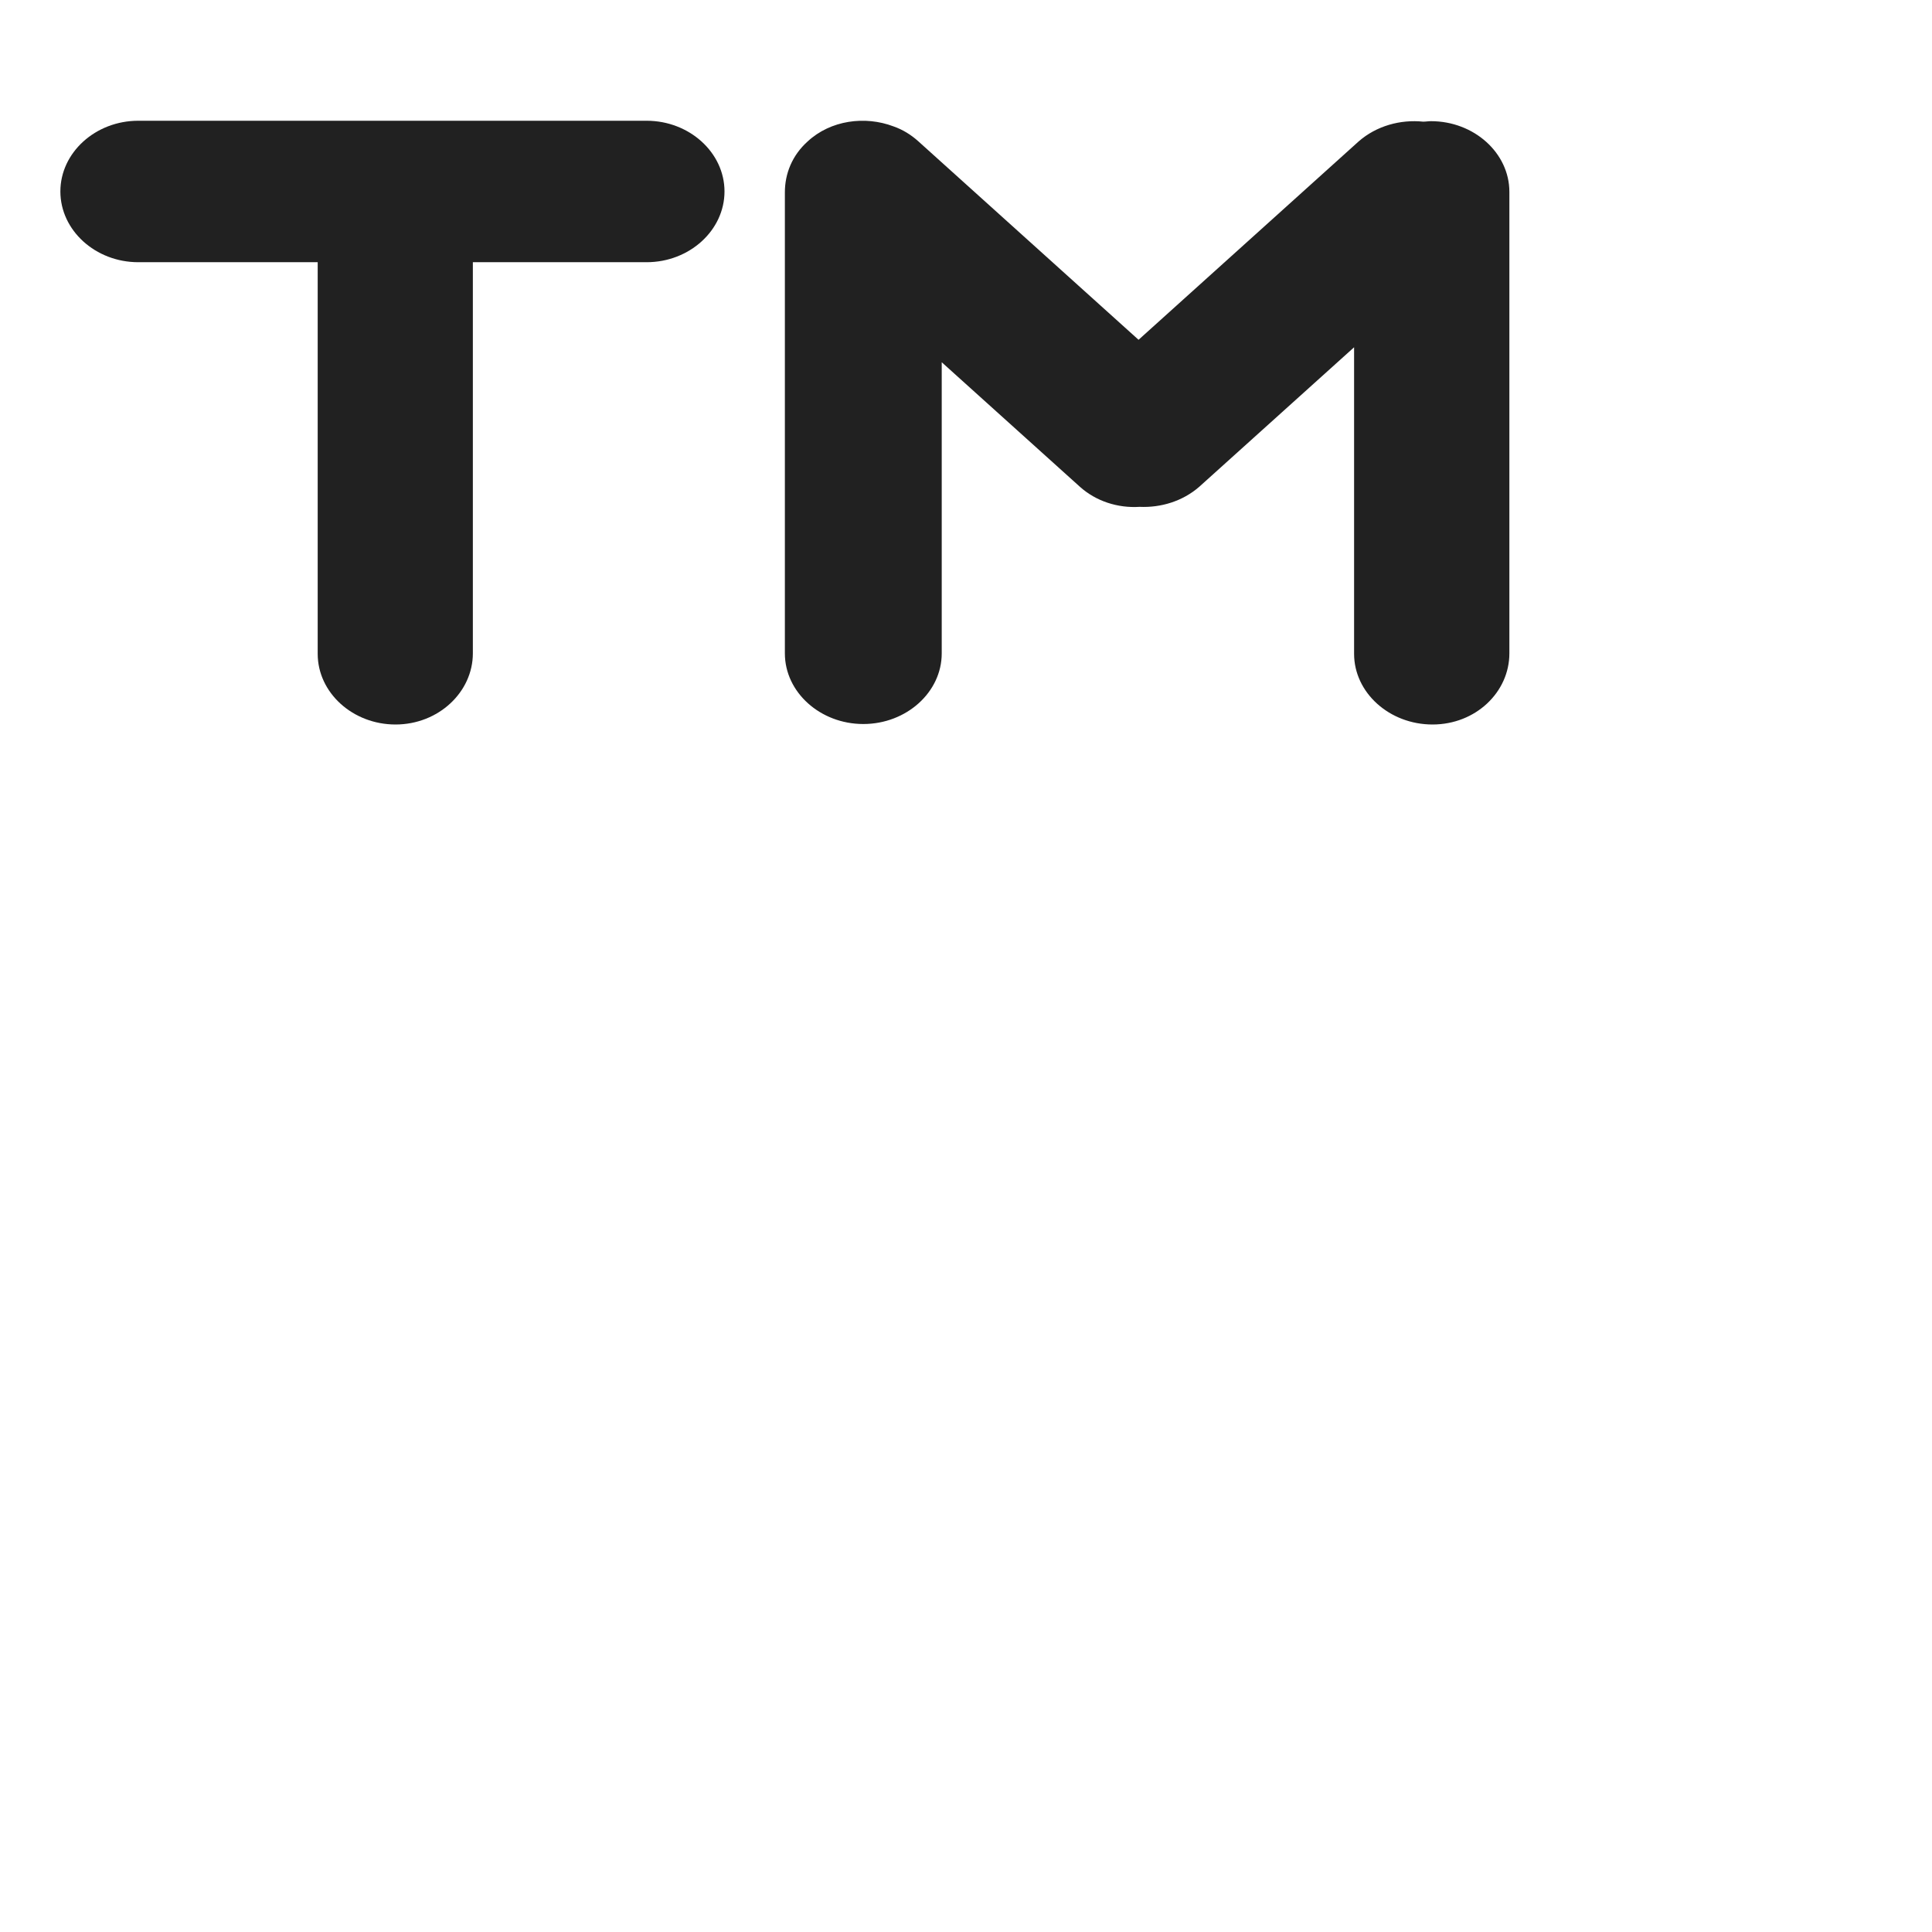 <svg width="32" height="32" viewBox="0 0 32 32" fill="none" xmlns="http://www.w3.org/2000/svg">
<path d="M2.29 2H10.71C11.419 2 12 2.528 12 3.171C12 3.815 11.419 4.343 10.71 4.343H7.832V10.821C7.832 11.465 7.26 12 6.551 12C5.842 12 5.262 11.473 5.262 10.829V4.343H2.29C1.581 4.343 1 3.815 1 3.171C1 2.528 1.581 2 2.29 2Z" fill="#212121"/>
<path d="M23.637 2.011C23.658 2.009 23.68 2.007 23.701 2.007C24.415 2.007 25 2.534 25 3.178V10.822C25 11.465 24.441 12 23.727 12C23.013 12 22.428 11.473 22.428 10.829V5.752L19.864 8.062C19.589 8.302 19.228 8.411 18.875 8.395C18.514 8.418 18.153 8.302 17.886 8.062L15.598 6V10.822C15.598 11.465 15.013 11.992 14.299 11.992C13.585 11.992 13 11.465 13 10.822V3.186C13 2.876 13.12 2.573 13.379 2.341C13.757 1.992 14.325 1.914 14.798 2.093C14.953 2.147 15.09 2.232 15.211 2.341L18.858 5.628L22.505 2.341C22.798 2.085 23.194 1.976 23.572 2.015C23.593 2.015 23.615 2.013 23.637 2.011Z" fill="#212121"/>
</svg>
